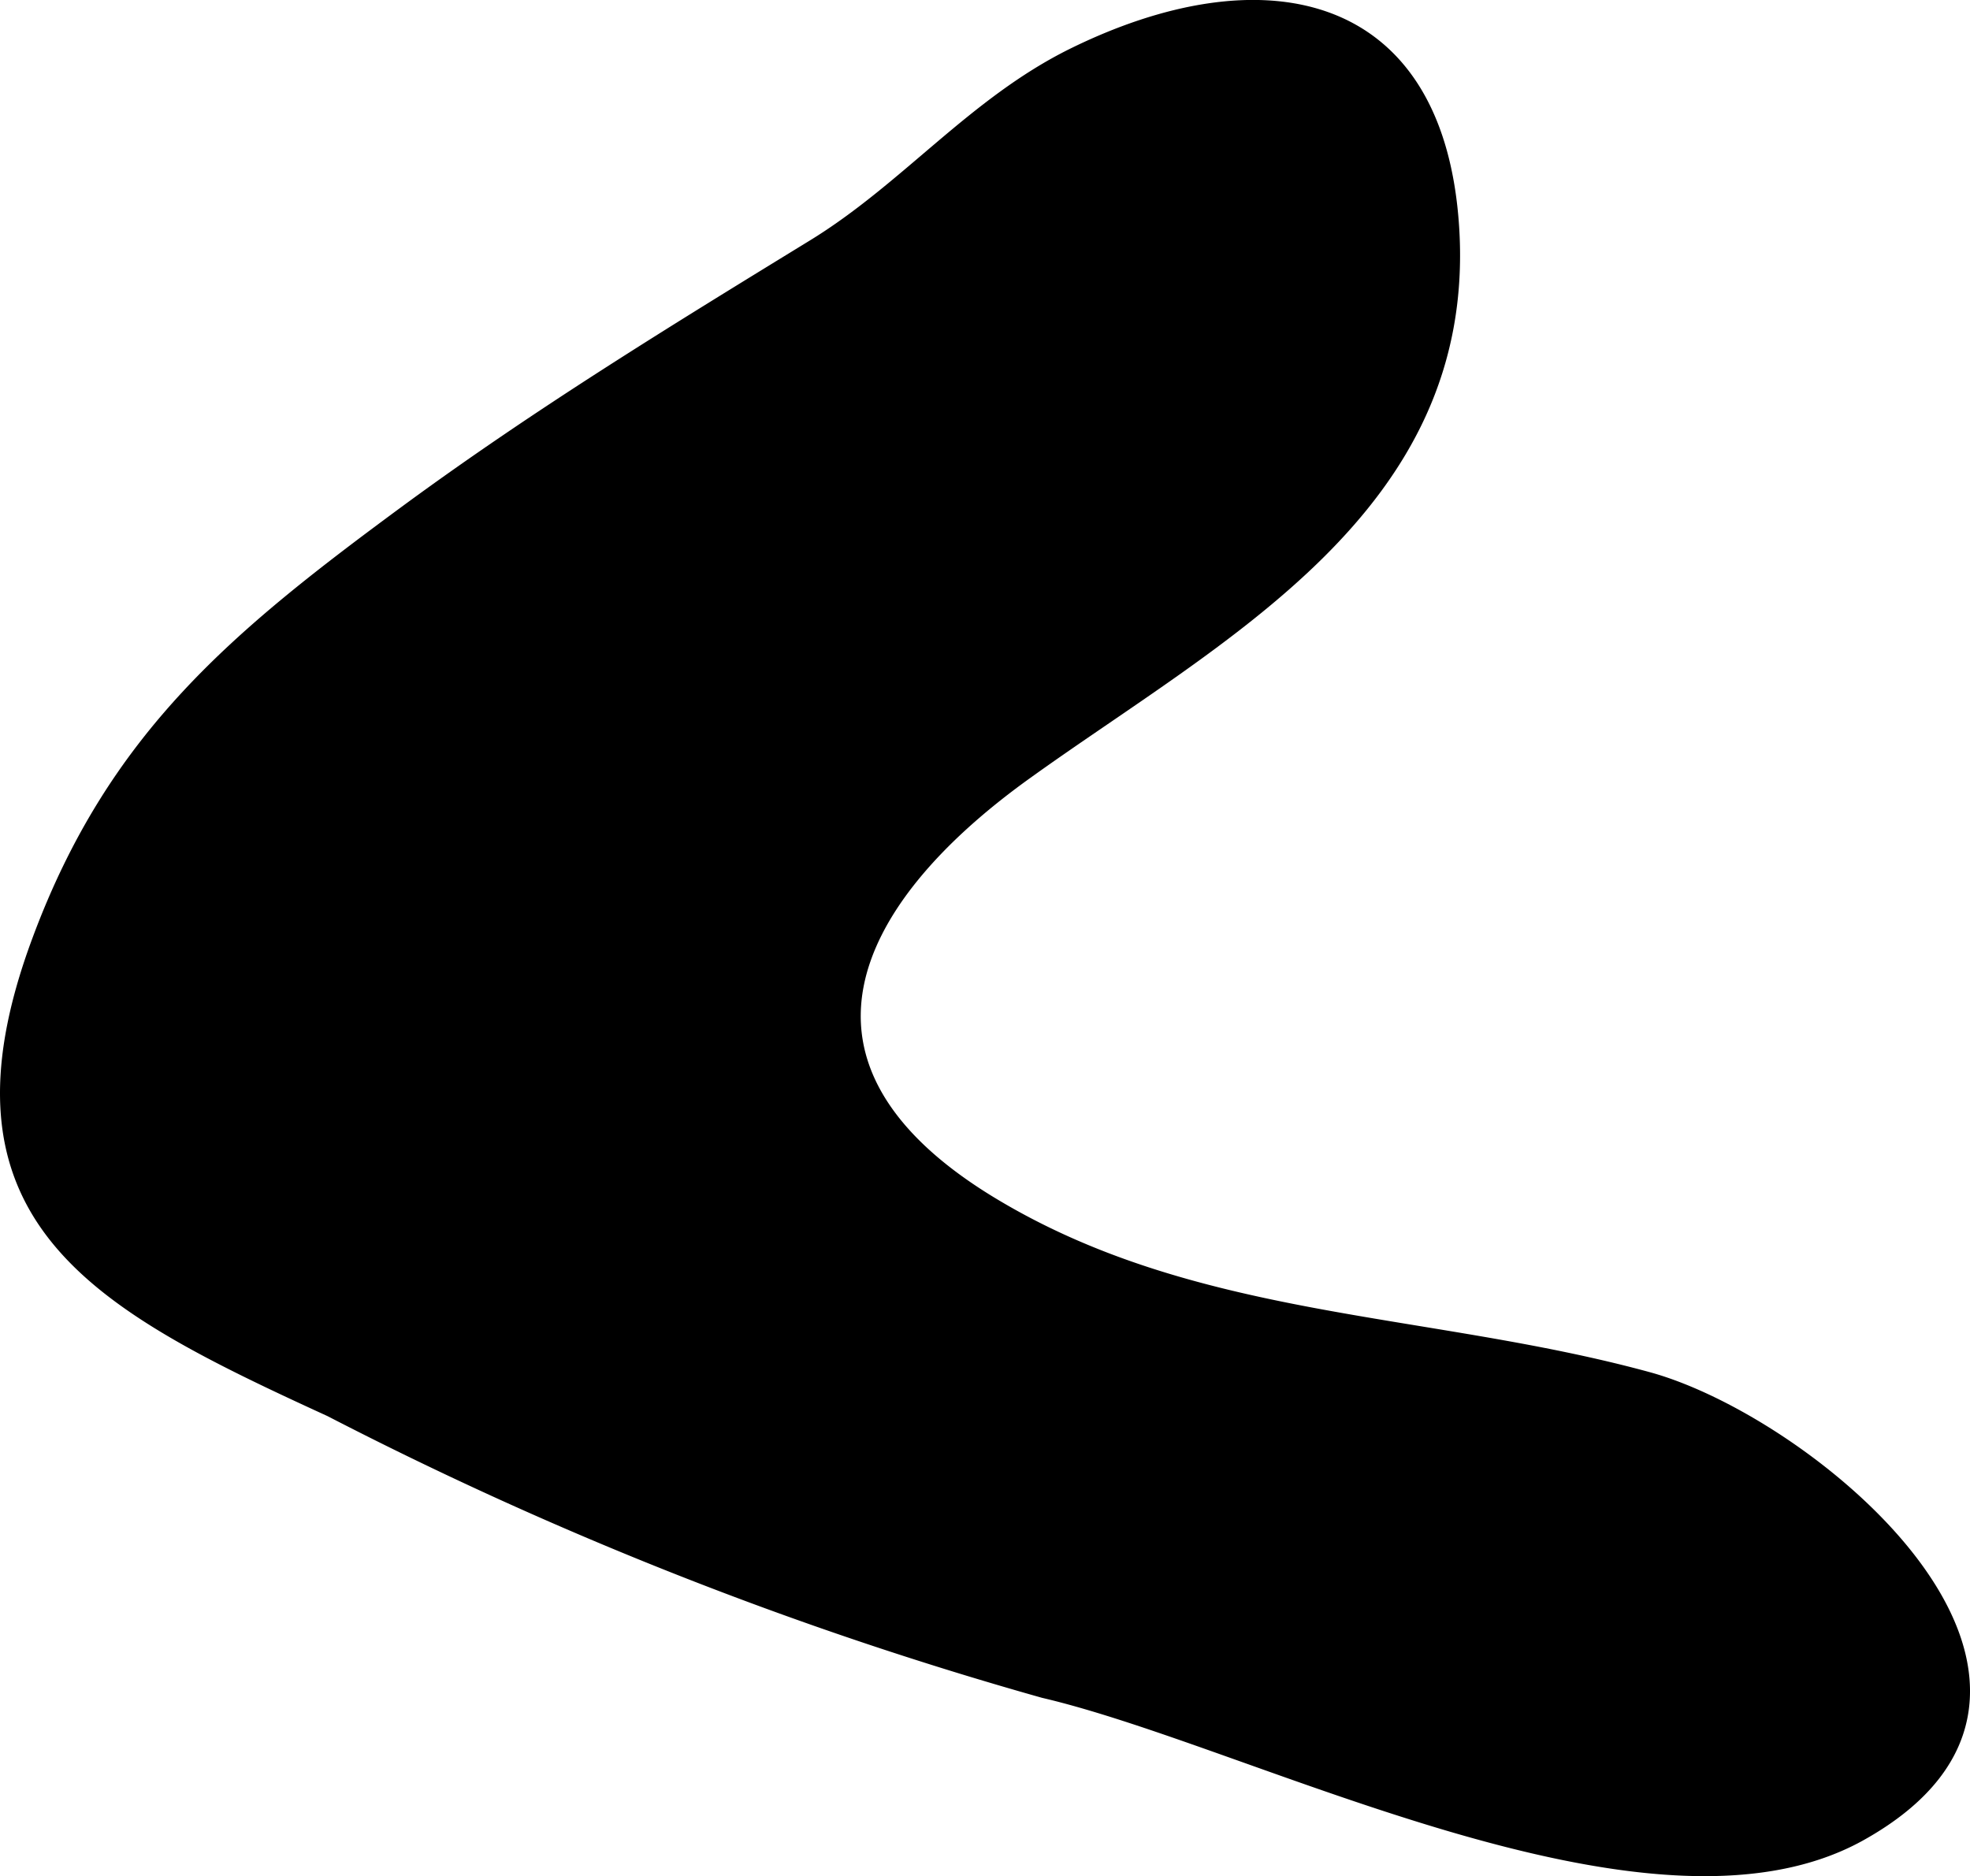 <?xml version="1.0" encoding="UTF-8"?>
<svg xmlns="http://www.w3.org/2000/svg"
     version="1.1"
     width="6.785mm"
     height="6.463mm"
     viewBox="0 0 19.232 18.32">
   <defs>
      <style type="text/css"><![CDATA[
      .a {
        stroke: #000;
        stroke-miterlimit: 10;
        stroke-width: 0.15px;
      }
    ]]></style>
   </defs>
   <path class="a"
         d="M3.987,4.993C2.334,6.211,1.129,7.188.388,9.182-.621,11.889.935,12.708,3.229,13.759a37.078,37.078,0,0,0,6.963,2.746c2.071.484,5.897,2.533,7.952,1.404,2.603-1.439-.442-3.994-2.055-4.438-2.181-.596-4.454-.509-6.444-1.728-2.145-1.317-1.414-2.928.365-4.205,1.893-1.36,4.316-2.583,4.162-5.287-.134-2.311-1.877-2.604-3.696-1.706-.965.478-1.617,1.307-2.529,1.866C6.589,3.244,5.276,4.047,3.987,4.993Z"/>
</svg>
